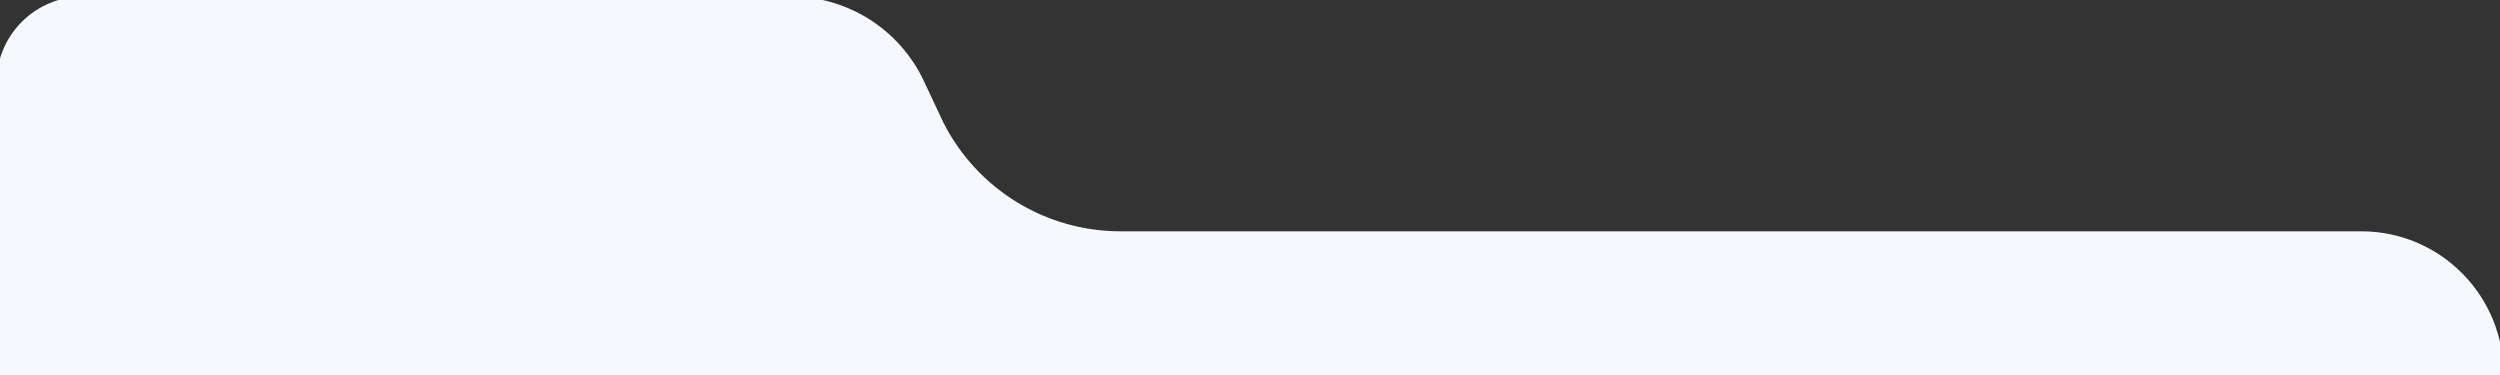 <?xml version="1.0" encoding="UTF-8"?> <svg xmlns="http://www.w3.org/2000/svg" width="360" height="54" viewBox="0 0 360 54" fill="none"><rect x="0" y="0" width="360" height="54" fill="#333333" stroke="none"/><g clip-path="url(#clip0_285_69)"><path d="M340.026 33.809H161.347C150.397 33.809 140.375 27.661 135.414 17.899L132.579 11.87C129.173 4.625 121.888 0 113.882 0H11.933C5.343 0 0 5.343 0 11.933V30.732C0 32.432 -1.378 33.809 -3.077 33.809C-12.423 33.809 -20 41.386 -20 50.732V57.673V82.51C-20 99.625 -6.125 113.5 10.99 113.5H116.75H253.5L328.864 113.854C346.036 113.934 360 100.036 360 82.864V74V54.155C360.206 42.979 351.203 33.809 340.026 33.809Z" fill="#F5F8FC" stroke="#F5F8FC"></path></g><defs><clipPath id="clip0_285_69"><rect width="360" height="54" fill="white"></rect></clipPath></defs></svg> 